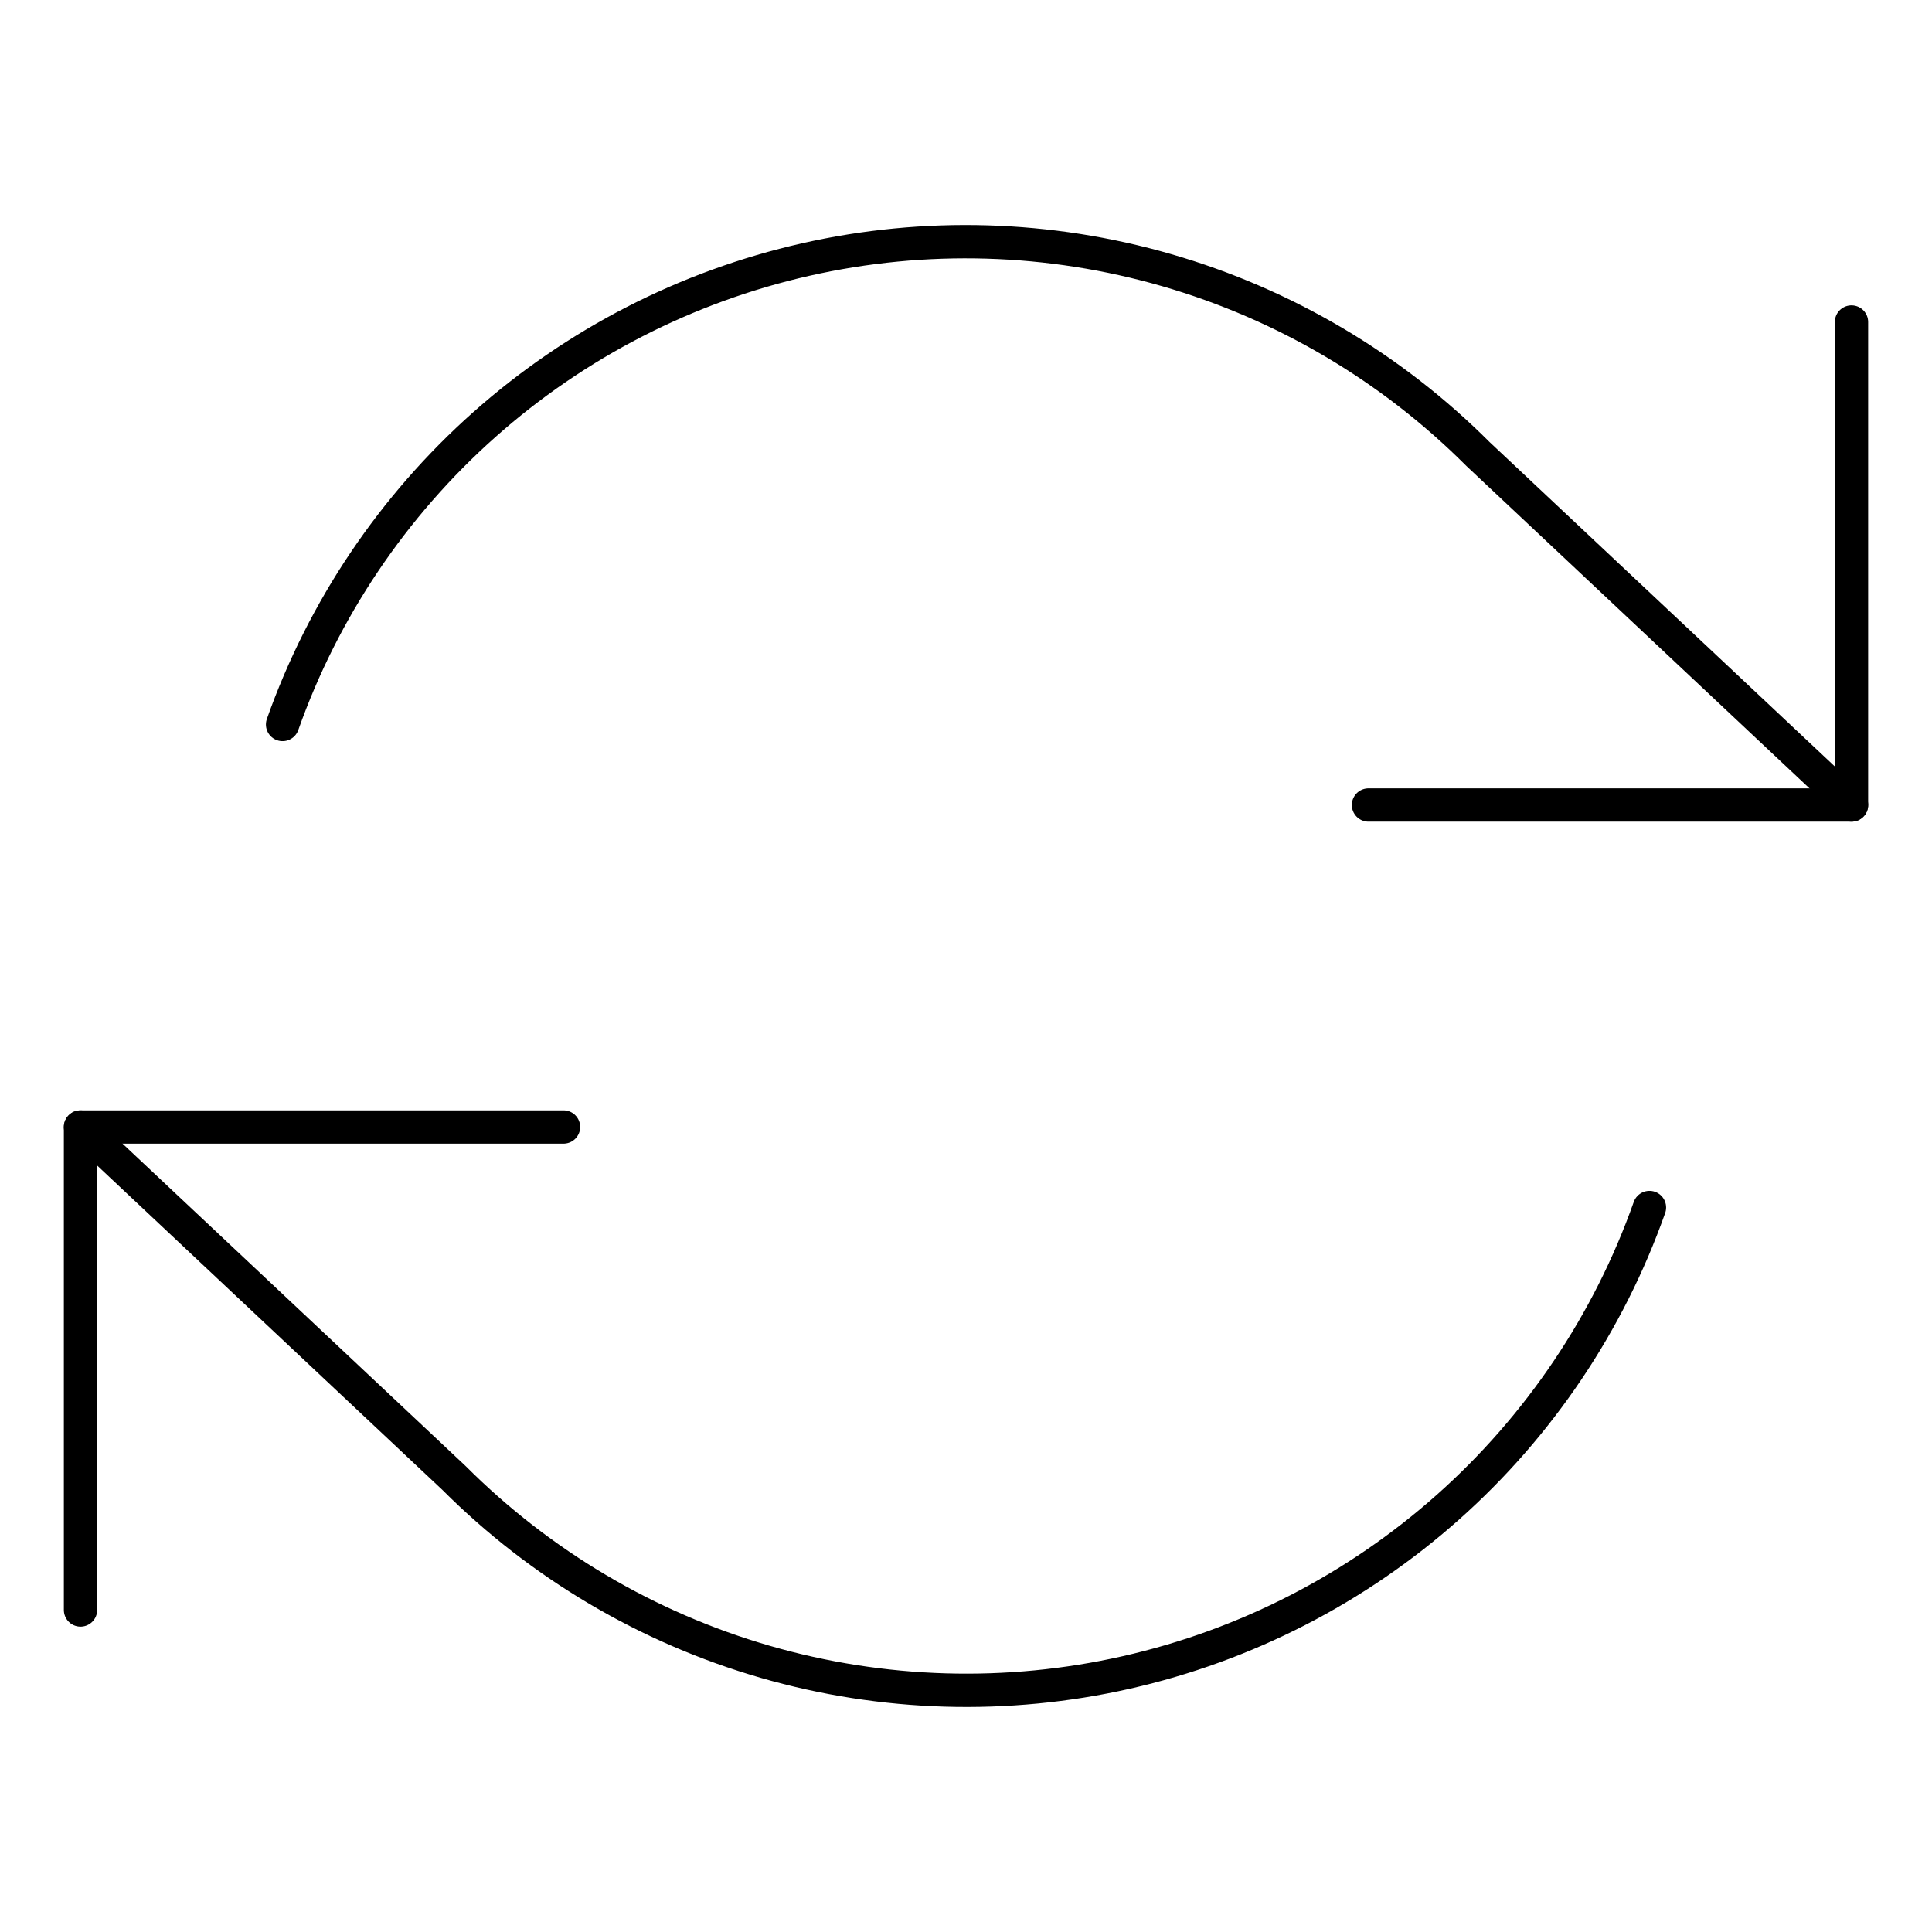 <svg viewBox="0 0 58 58" fill="none" xmlns="http://www.w3.org/2000/svg">
<path d="M55.583 9.667V24.167H41.083" stroke="black" stroke-linecap="round" stroke-linejoin="round"/>
<path d="M2.417 48.333V33.833H16.917" stroke="black" stroke-linecap="round" stroke-linejoin="round"/>
<path d="M8.483 21.75C9.708 18.287 11.792 15.19 14.538 12.749C17.284 10.308 20.604 8.603 24.187 7.792C27.77 6.981 31.501 7.091 35.03 8.112C38.56 9.133 41.773 11.031 44.37 13.63L55.584 24.167M2.417 33.834L13.63 44.37C16.228 46.969 19.441 48.867 22.97 49.888C26.5 50.909 30.23 51.019 33.814 50.208C37.397 49.397 40.717 47.692 43.463 45.251C46.209 42.81 48.292 39.714 49.518 36.25" stroke="black" stroke-linecap="round" stroke-linejoin="round"/>
</svg>
